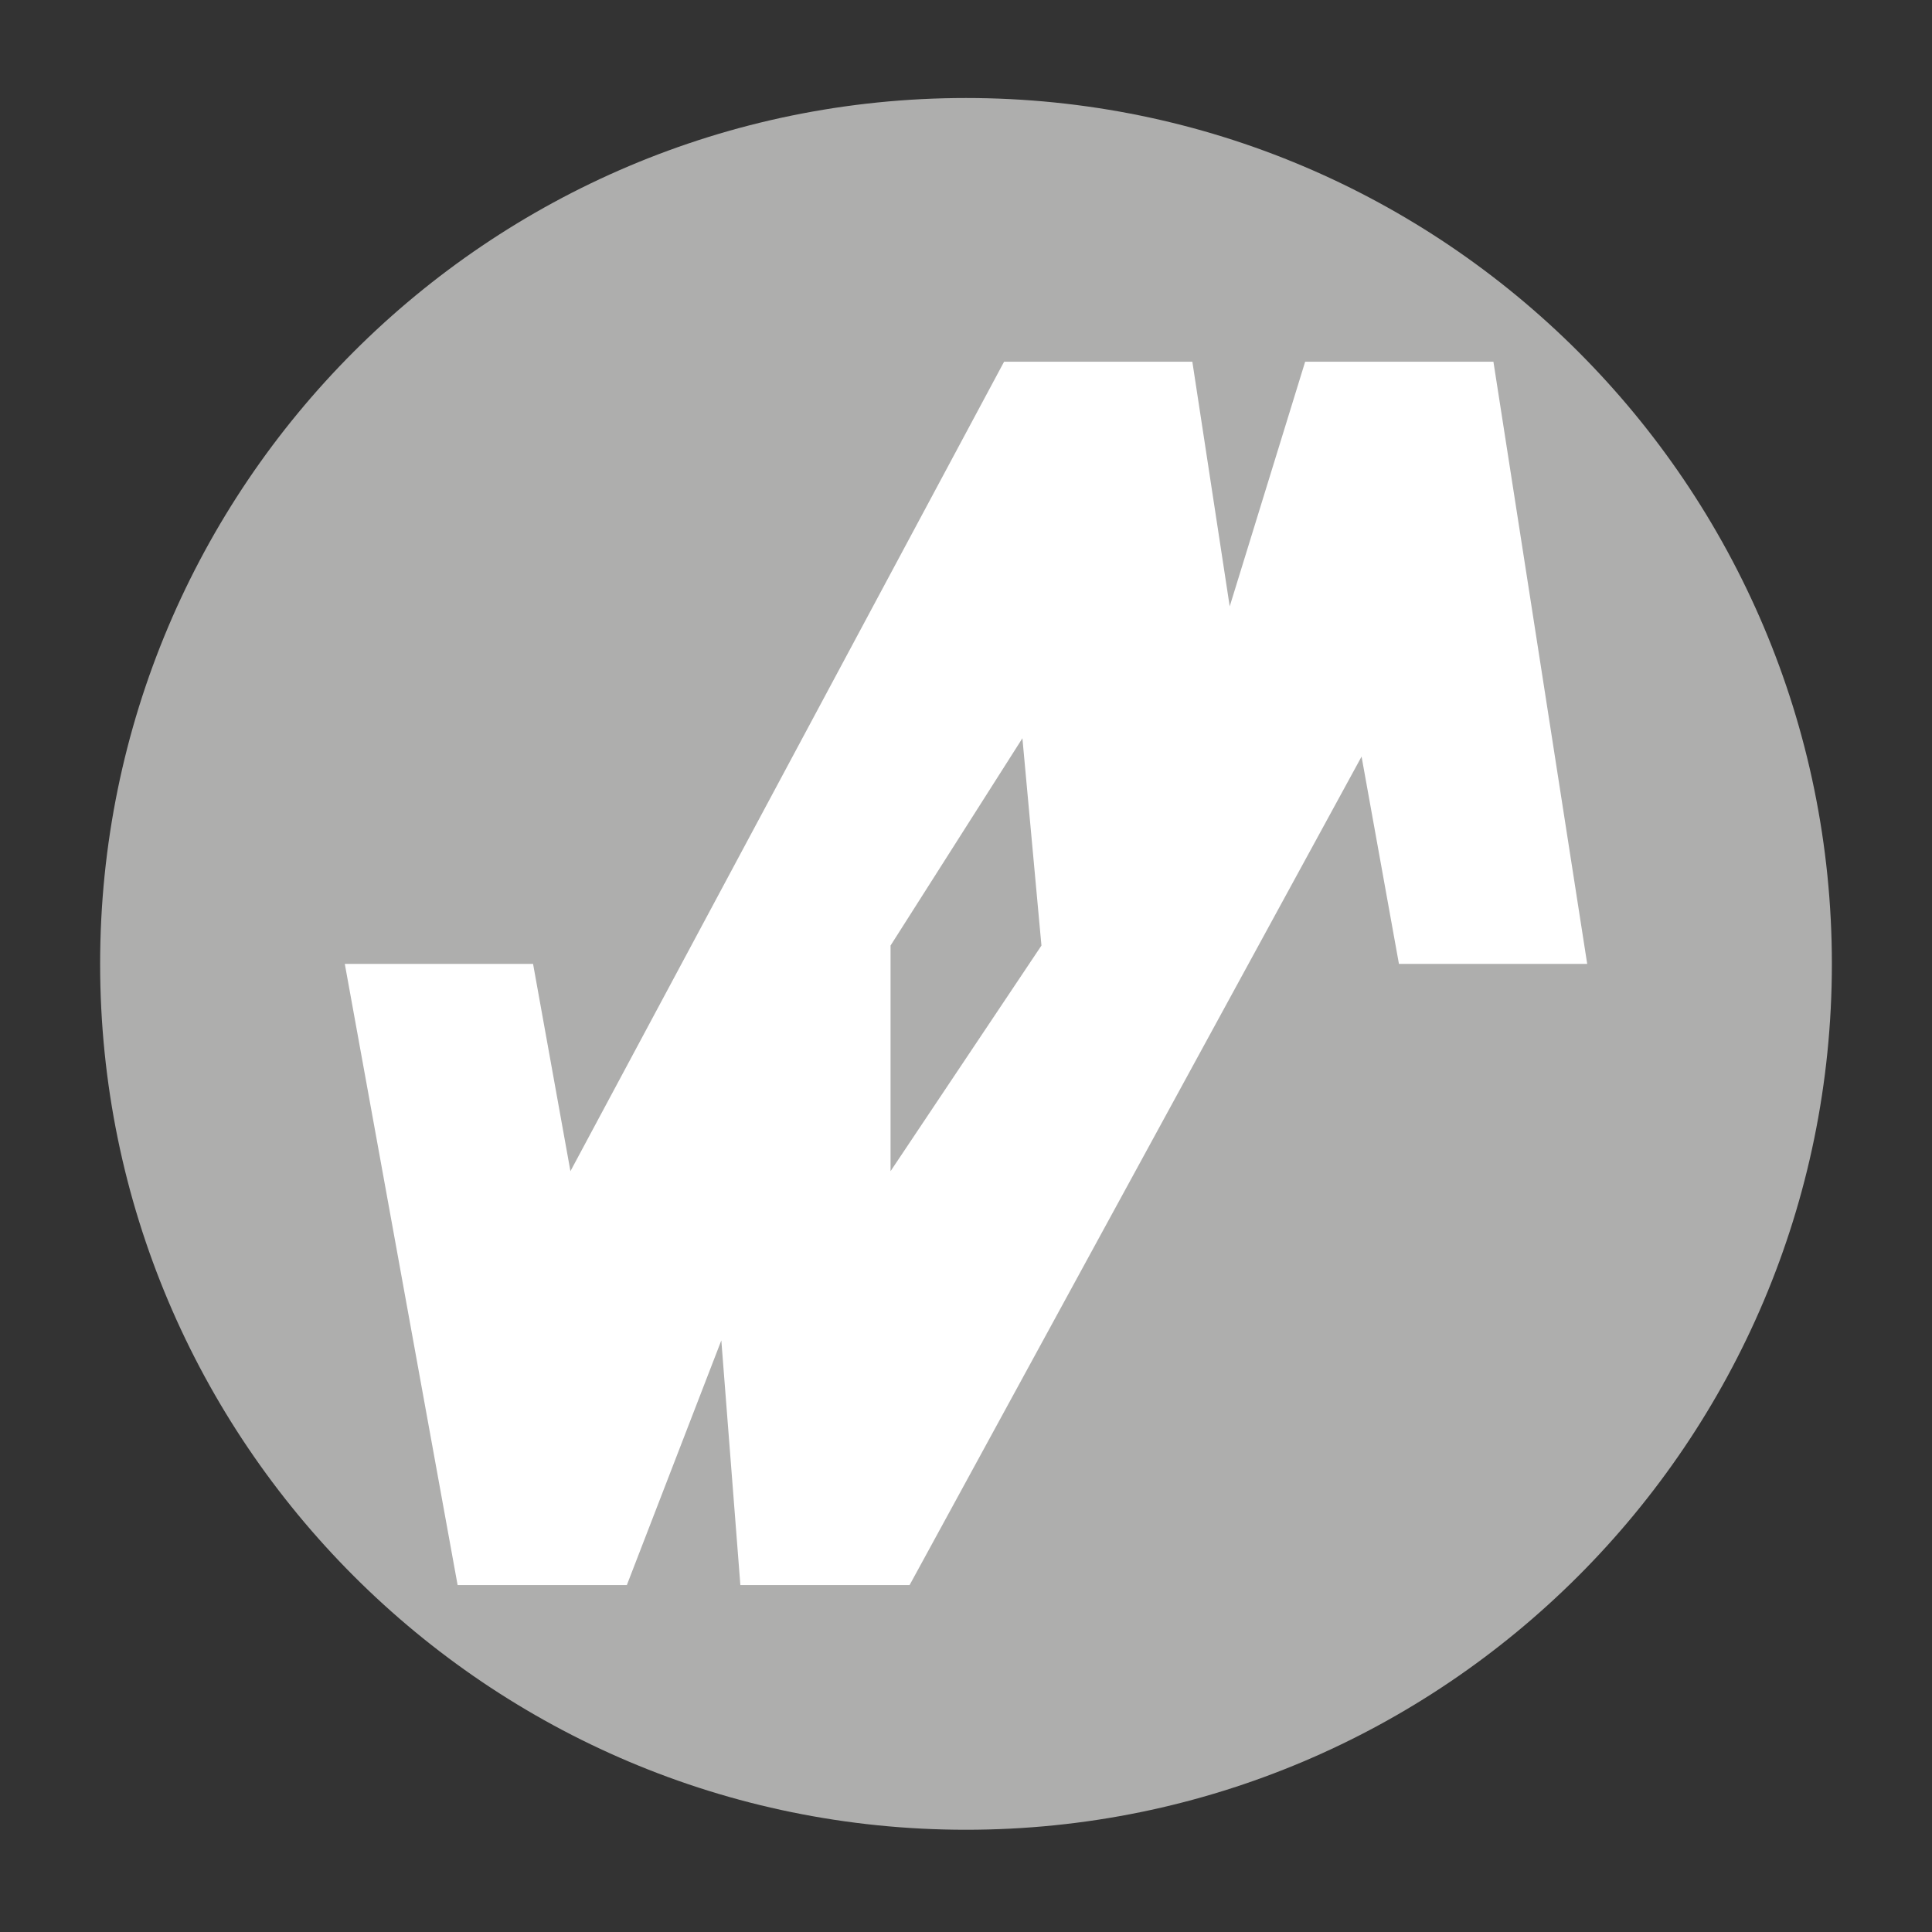 <?xml version="1.0" encoding="utf-8"?>
<!-- Generator: Adobe Illustrator 20.0.0, SVG Export Plug-In . SVG Version: 6.00 Build 0)  -->
<svg version="1.1" id="Livello_1" xmlns="http://www.w3.org/2000/svg" xmlns:xlink="http://www.w3.org/1999/xlink" x="0px" y="0px"
	 viewBox="0 0 274 274" style="enable-background:new 0 0 274 274;" xml:space="preserve">
<rect x="0" y="0" width="274" height="274" fill="#333333" stroke="none"/>
<style type="text/css">
	.st0{fill-rule:evenodd;clip-rule:evenodd;fill:#AEAEAD;}
	.st1{fill:#FFFFFF;}
</style>
<path class="st0" d="M137,13.9c67.8,0,122.8,55,122.8,122.8s-55,122.8-122.8,122.8s-122.8-55-122.8-122.8S69.2,13.9,137,13.9z"/>
<path class="st1" d="M211.8,51.3h-26.7L174.4,86l-5.3-34.7h-26.7L80.9,166.1l-5.3-29.4H48.9l16,88.1h24l13.4-34.7l2.7,34.7h24
	l64.1-117.5l5.3,29.4h26.7L211.8,51.3z M126.3,166.1v-32l18.7-29.4l2.7,29.4L126.3,166.1z"/>
</svg>
